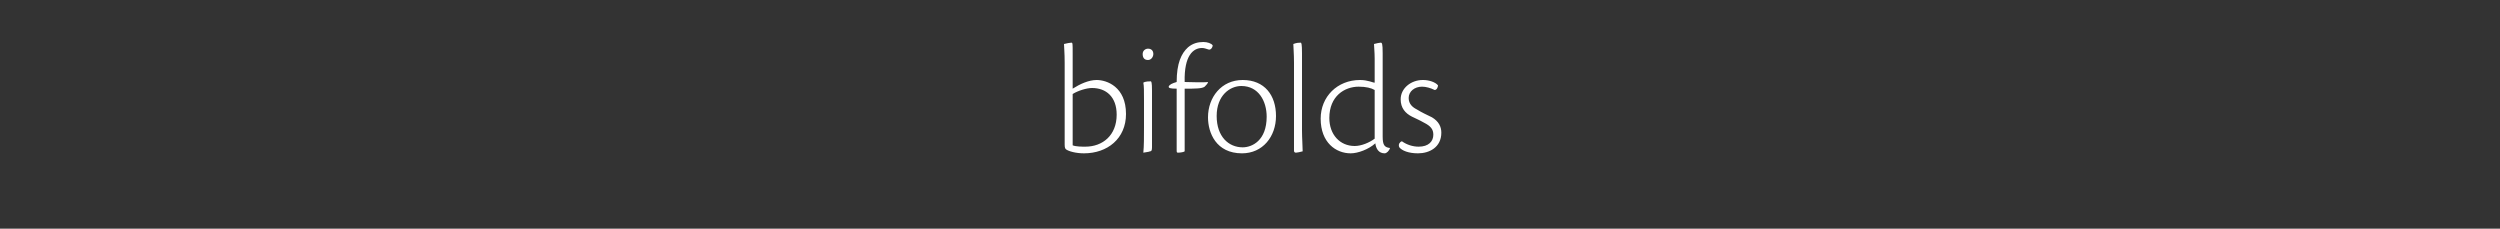 <?xml version="1.0" standalone="no"?>
<!DOCTYPE svg PUBLIC "-//W3C//DTD SVG 1.1//EN" "http://www.w3.org/Graphics/SVG/1.1/DTD/svg11.dtd">
<svg xmlns="http://www.w3.org/2000/svg" version="1.1" width="375px" height="34.3px" viewBox="0 -4 375 34.3" style="top:-4px">
  <rect x="0" y="-4" width="375" height="34.3" fill="#333333" stroke="none"/>
  <desc>bifolds</desc>
  <defs/>
  <g id="Polygon2248">
    <path d="M 160.9 9.3 C 162 8.6 163.3 8 164.5 8 C 166 8 168.9 9 168.9 13.1 C 168.9 16.8 166.1 19 162.6 19 C 161.4 19 160.3 18.7 159.9 18.4 C 159.8 18.3 159.7 18.2 159.7 17.7 C 159.7 17.7 159.7 5.4 159.7 5.4 C 159.7 3.8 159.6 3.1 159.6 2.6 C 160 2.5 160.5 2.4 160.7 2.4 C 160.9 2.4 160.9 2.5 160.9 4 C 160.9 4 160.9 9.3 160.9 9.3 Z M 160.9 17.8 C 161.4 18 162.3 18 162.8 18 C 165.4 18 167.5 16.3 167.5 13.2 C 167.5 10.5 165.9 9.2 163.8 9.2 C 163 9.2 161.7 9.6 160.9 10.1 C 160.9 10.1 160.9 17.8 160.9 17.8 Z M 172.2 3.3 C 172.7 3.3 173 3.6 173 4.1 C 173 4.5 172.7 5 172.2 5 C 171.6 5 171.4 4.6 171.4 4.1 C 171.4 3.6 171.8 3.3 172.2 3.3 C 172.2 3.3 172.2 3.3 172.2 3.3 Z M 172.8 18.1 C 172.8 18.6 172.7 18.7 172.5 18.7 C 172.3 18.8 172 18.8 171.5 18.9 C 171.6 17.9 171.6 16.5 171.6 15.1 C 171.6 15.1 171.6 11.1 171.6 11.1 C 171.6 9.6 171.6 8.9 171.5 8.4 C 171.8 8.2 172.4 8.2 172.6 8.2 C 172.7 8.2 172.8 8.3 172.8 9.6 C 172.8 9.6 172.8 18.1 172.8 18.1 Z M 180.5 2.3 C 181.1 2.3 181.7 2.5 181.9 2.8 C 181.9 3.1 181.6 3.6 181.2 3.4 C 180.9 3.3 180.6 3.2 180.3 3.2 C 179 3.2 177.6 4.3 177.7 8.3 C 178.1 8.3 180.6 8.4 181.2 8.3 C 181.2 8.5 180.9 8.8 180.7 9 C 180.3 9.3 179.3 9.3 177.7 9.3 C 177.7 12.1 177.7 17.3 177.7 18.7 C 177.6 18.8 177.1 18.9 176.7 18.9 C 176.5 18.9 176.5 18.8 176.5 18.5 C 176.5 15.9 176.5 13 176.5 9.3 C 175.5 9.3 175.3 9.2 175.3 9 C 175.4 8.7 175.8 8.5 176.5 8.3 C 176.5 5.5 177.2 4 178.2 3.1 C 178.9 2.5 179.7 2.3 180.5 2.3 C 180.5 2.3 180.5 2.3 180.5 2.3 Z M 186.4 8 C 189.7 8 191.4 10.3 191.4 13.4 C 191.4 16.5 189.4 19 186.3 19 C 182.4 19 181.2 15.9 181.2 13.6 C 181.2 10.6 183.2 8 186.4 8 C 186.4 8 186.4 8 186.4 8 Z M 186.2 8.9 C 184.5 8.9 182.5 10.3 182.5 13.4 C 182.5 16.5 184.3 18.1 186.4 18.1 C 187.8 18.1 190 17.1 190 13.5 C 190 11.2 188.8 8.9 186.2 8.9 C 186.2 8.9 186.2 8.9 186.2 8.9 Z M 194.1 5.4 C 194.1 4 194 3.1 194 2.6 C 194.5 2.4 194.9 2.4 195.1 2.4 C 195.2 2.4 195.3 2.5 195.3 4 C 195.3 4 195.3 15.6 195.3 15.6 C 195.3 16.7 195.4 18 195.4 18.7 C 195 18.8 194.6 18.9 194.4 18.9 C 194.2 18.9 194.1 18.8 194.1 18.6 C 194.1 18.6 194.1 5.4 194.1 5.4 Z M 206.2 4.8 C 206.2 3.7 206.1 3.1 206.1 2.6 C 206.5 2.5 206.9 2.4 207.1 2.4 C 207.3 2.4 207.4 2.5 207.4 4 C 207.4 4 207.4 16.5 207.4 16.5 C 207.4 17.8 207.7 18.1 208.5 18.2 C 208.5 18.2 208.5 18.2 208.5 18.2 C 208.4 18.6 208 19 207.7 19 C 206.8 19 206.4 18.3 206.3 17.5 C 205.3 18.4 203.7 19 202.6 19 C 200.4 19 198.1 17.4 198.1 13.8 C 198.1 10.5 200.6 8 204 8 C 205.2 8 205.9 8.4 206.2 8.4 C 206.2 8.4 206.2 4.8 206.2 4.8 Z M 206.2 9.5 C 205.7 9.2 204.9 9 203.8 9 C 201.7 9 199.4 10.4 199.4 13.7 C 199.4 16.2 201 17.9 203.2 17.9 C 204.2 17.9 205.4 17.4 206.2 16.8 C 206.2 16.8 206.2 9.5 206.2 9.5 Z M 213.5 8 C 214.3 8 215.3 8.3 215.7 8.8 C 215.7 9.1 215.5 9.5 215.2 9.5 C 214.6 9.2 213.9 9 213.3 9 C 212.2 9 211.3 9.7 211.3 10.7 C 211.3 11.6 211.9 12.1 212.5 12.4 C 213.3 12.9 214 13.2 214.8 13.6 C 215.8 14.2 216.2 15 216.2 15.9 C 216.2 18.1 214.4 19 212.7 19 C 211.3 19 210.3 18.6 209.9 18.1 C 209.8 17.9 209.8 17.7 209.9 17.5 C 210 17.4 210.1 17.2 210.3 17.2 C 211 17.7 211.9 18 212.8 18 C 214.3 18 215 17.2 215 16.2 C 215 15.4 214.6 14.9 213.6 14.4 C 212.9 14 212.4 13.8 211.8 13.5 C 210.8 13 210.1 12.2 210.1 10.9 C 210.1 9.2 211.7 8 213.4 8 C 213.4 8 213.5 8 213.5 8 Z " stroke="none" fill="#ffffff"/>
  </g>
</svg>